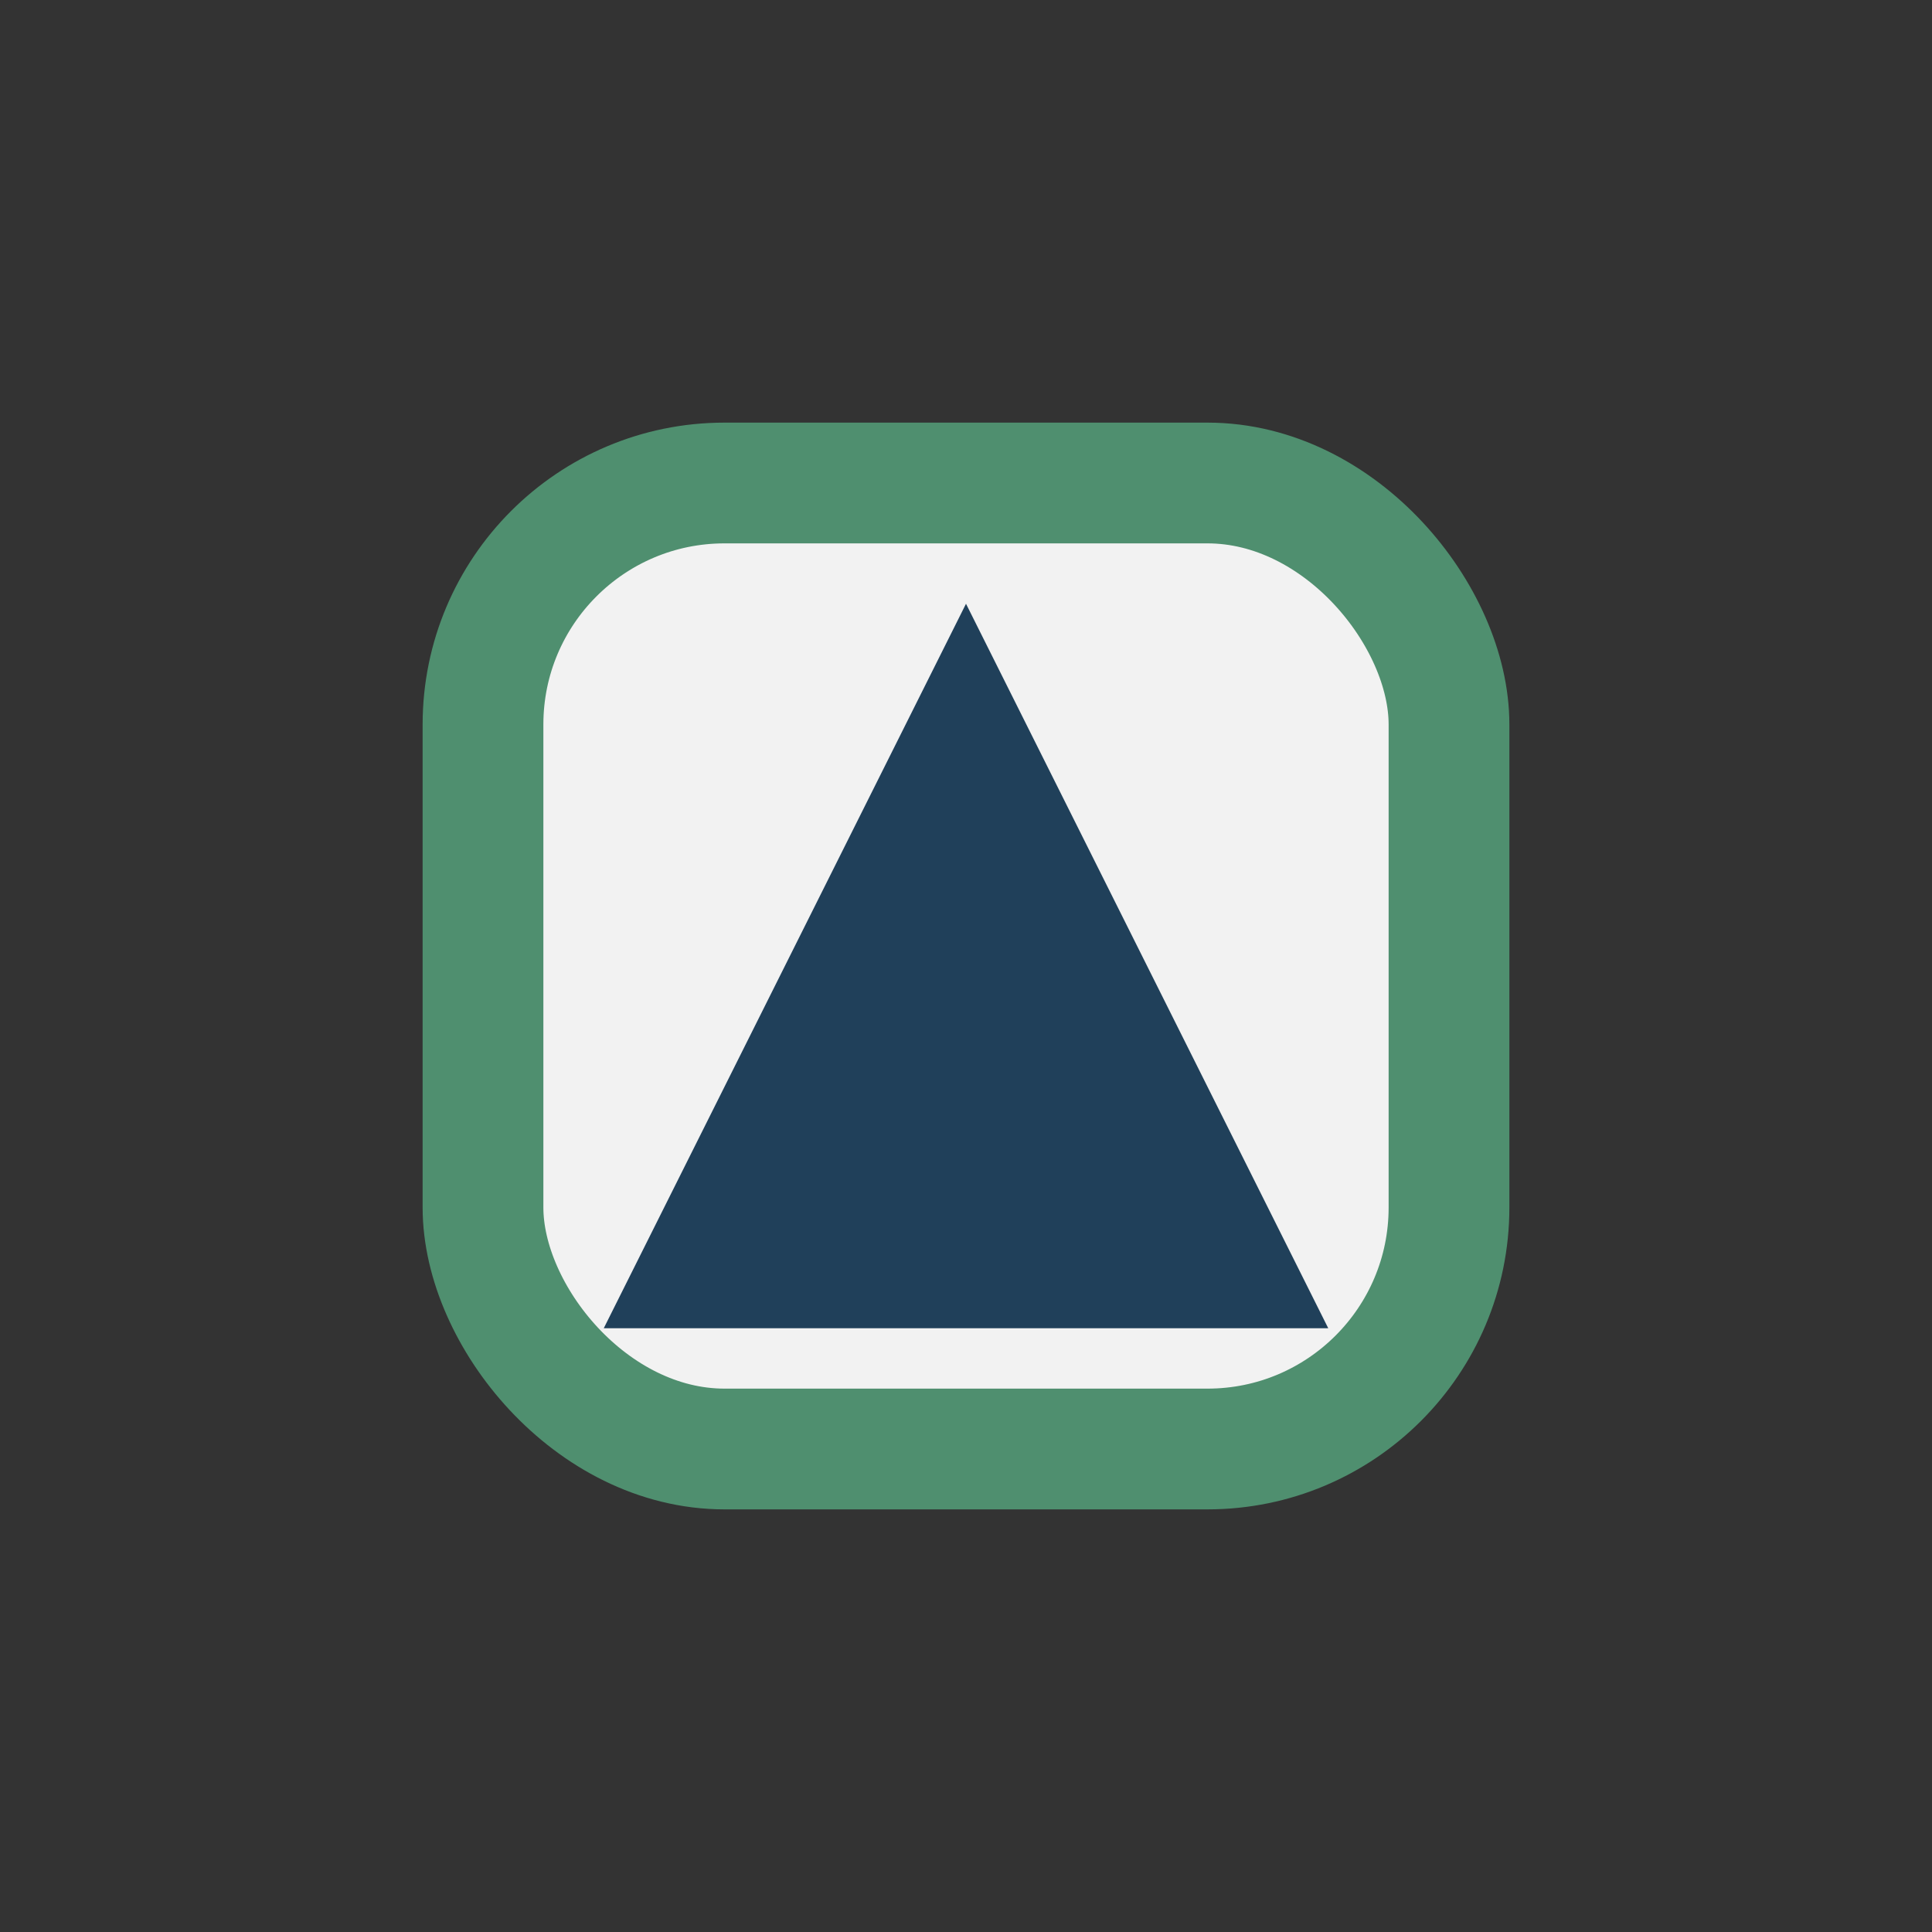 <?xml version="1.0" encoding="UTF-8"?>
<svg xmlns="http://www.w3.org/2000/svg" width="32" height="32" viewBox="0 0 32 32"><rect x="0" y="0" width="32" height="32" fill="#333333" stroke="none"/><rect x="8" y="8" width="16" height="16" rx="4" fill="#F2F2F2" stroke="#4F8F6F" stroke-width="2"/><polygon points="10,22 16,10 22,22" fill="#20405A"/></svg>
